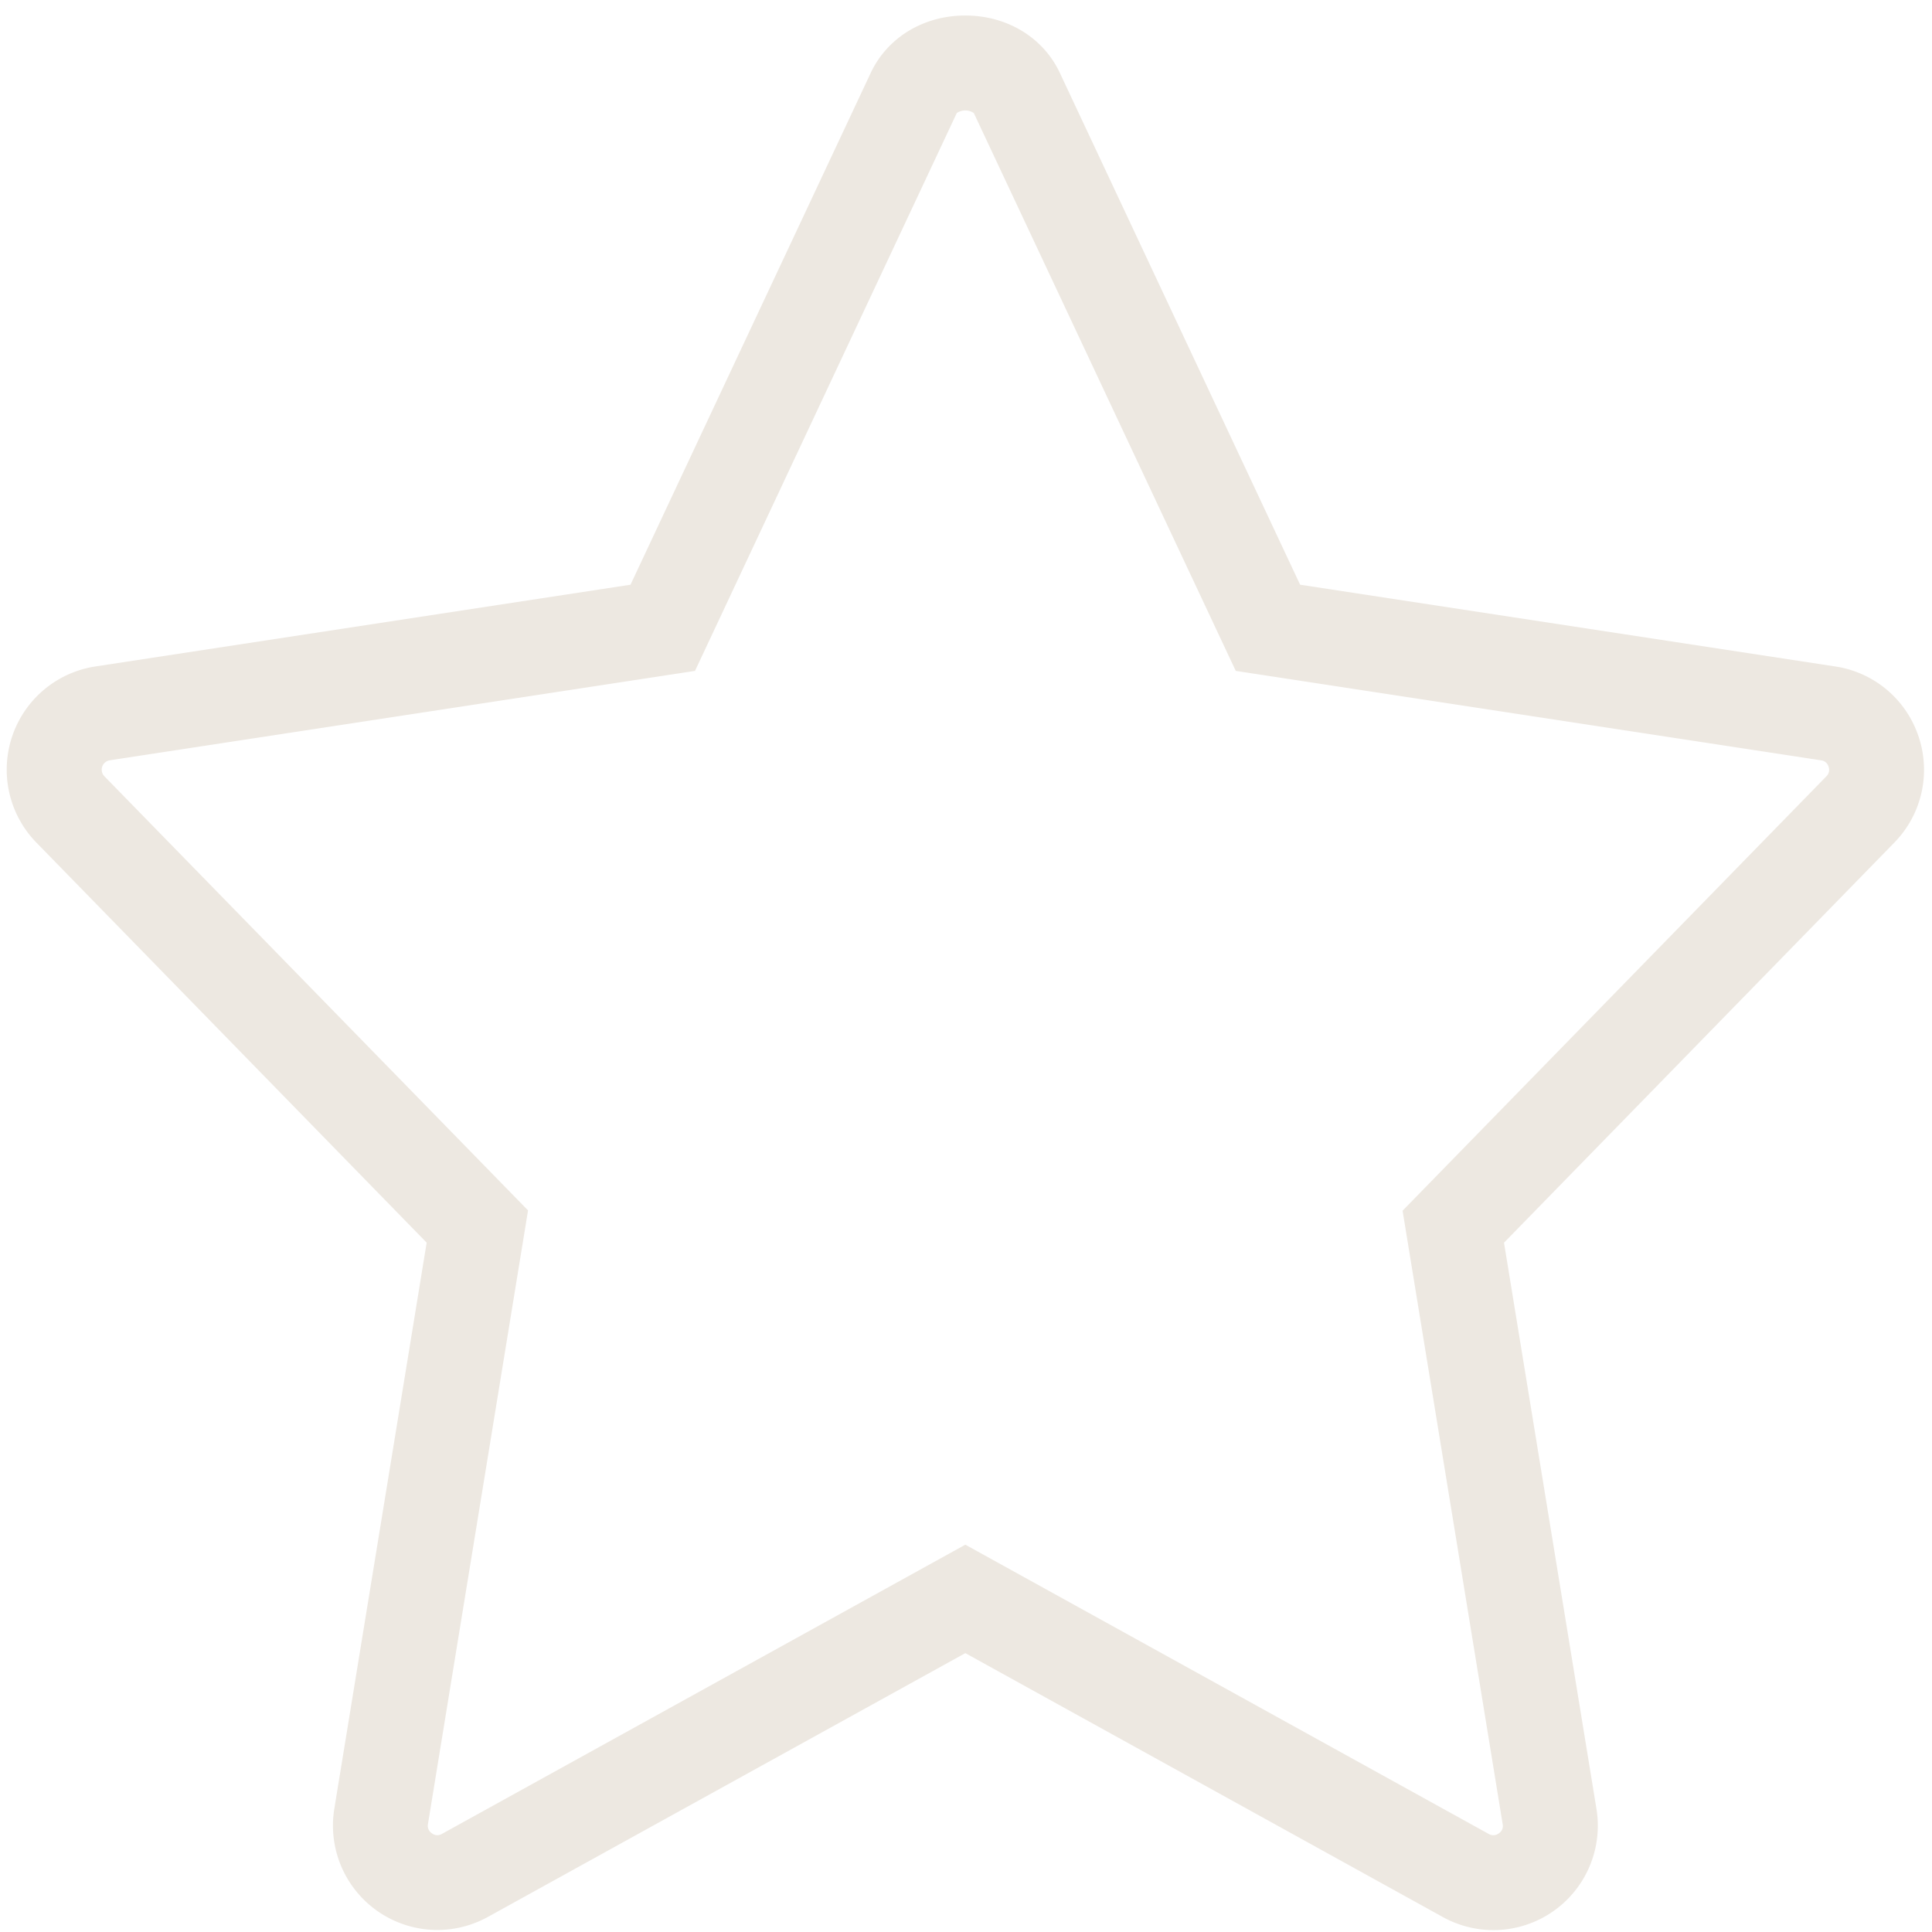 <svg id="Calque_1" data-name="Calque 1" xmlns="http://www.w3.org/2000/svg" viewBox="0 0 407.08 407.08"><defs><style>.cls-1{fill:#ede8e1;}</style></defs><title>etoile-seule-vide</title><path class="cls-1" d="M404.25,155.19a21.92,21.92,0,0,0-17.52-14.76L273.94,123.2,223.3,15.33c-3.5-7.44-11.12-12.06-19.91-12.06S187,7.89,183.48,15.33L132.85,123.2,20.07,140.43a22,22,0,0,0-12.4,37.11L89.9,261.83,70.44,381.12a22,22,0,0,0,32.35,22.79L203.4,348.32,304,403.92a22,22,0,0,0,32.38-22.78L316.9,261.84l82.23-84.29A21.92,21.92,0,0,0,404.25,155.19Zm-19.44,8.4L295.53,255.1l21.09,129.26a1.82,1.82,0,0,1-.81,1.93,1.9,1.9,0,0,1-2.13.13L203.4,325.47,93.1,386.42a1.84,1.84,0,0,1-2.09-.13,1.88,1.88,0,0,1-.83-2l21.08-129.25L22,163.57a2,2,0,0,1,1.12-3.37l123.32-18.84L201.59,23.83a3.17,3.17,0,0,1,3.6,0l55.19,117.53L383.69,160.2a1.87,1.87,0,0,1,1.59,1.33A1.9,1.9,0,0,1,384.81,163.59Z"/></svg>